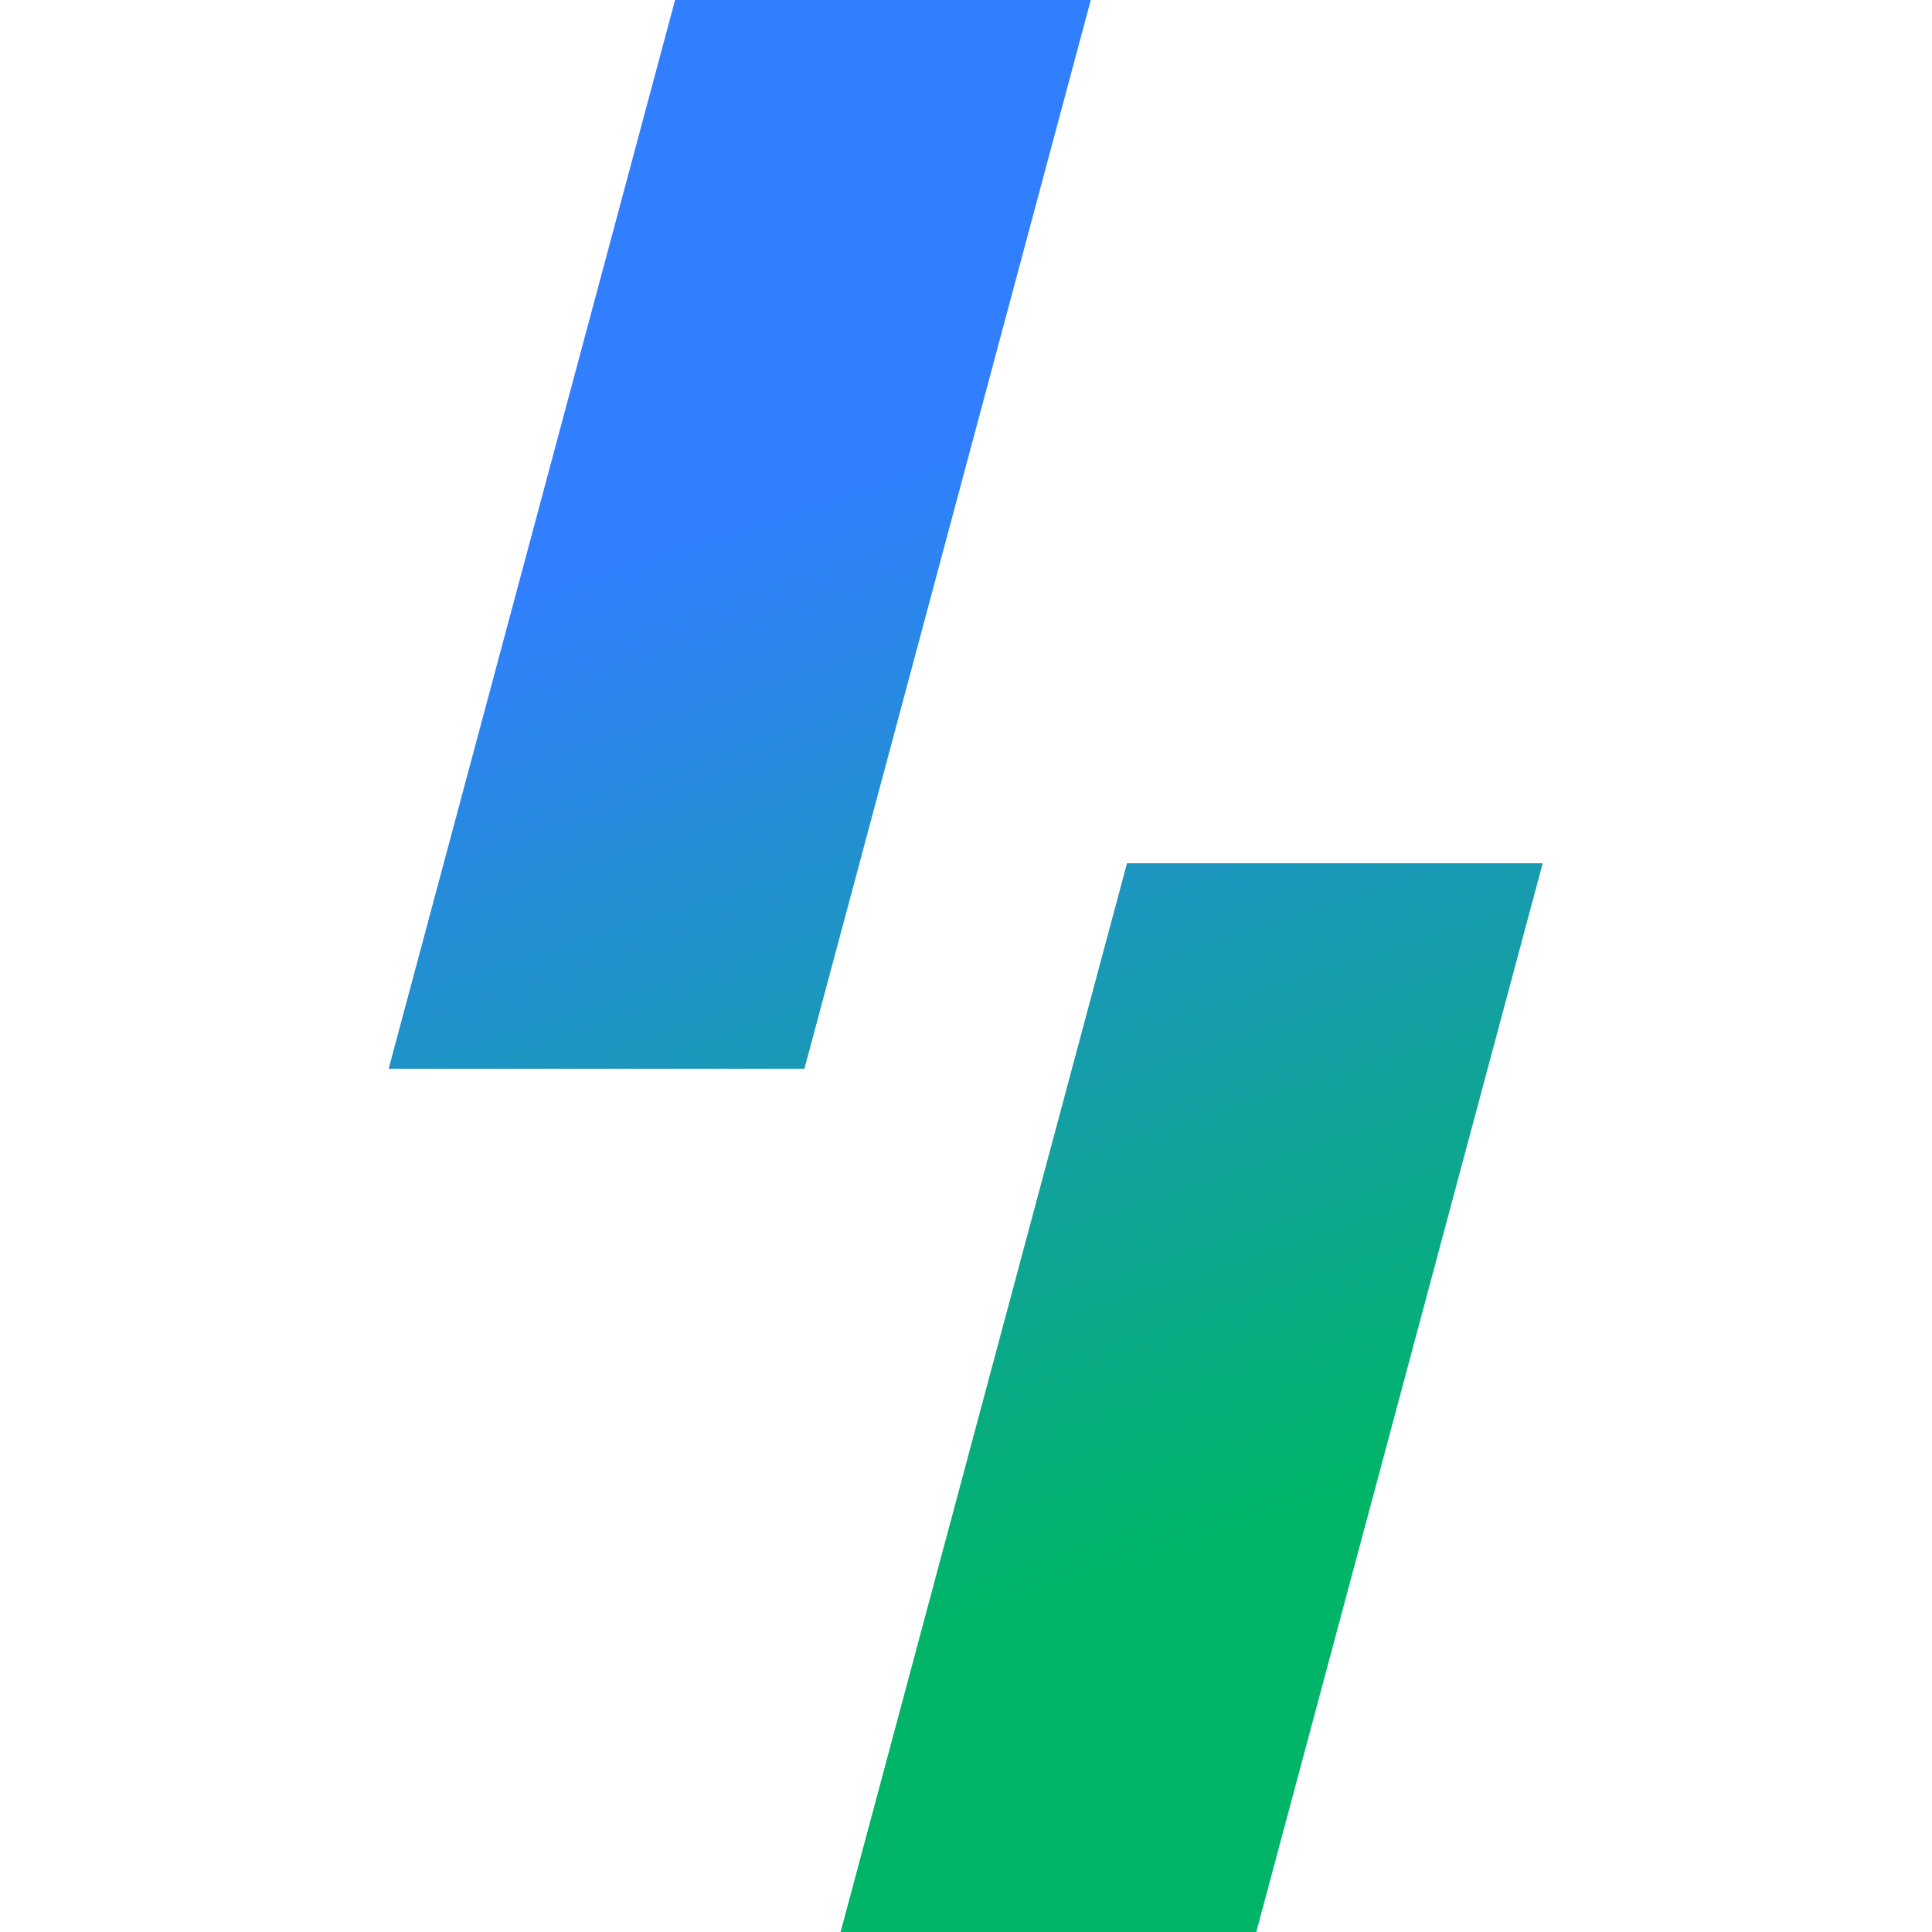 <svg width="24" height="24" viewBox="0 0 24 24" fill="none" xmlns="http://www.w3.org/2000/svg">
<g clip-path="url(#clip0_12570_21213)">
<path d="M15.606 24H10.442L14 10.724H19.164L15.606 24ZM9.993 13.276H4.828L8.386 0H13.55L9.993 13.276Z" fill="url(#paint0_linear_12570_21213)"/>
</g>
<defs>
<linearGradient id="paint0_linear_12570_21213" x1="6.572" y1="-3.601" x2="15.193" y2="23.245" gradientUnits="userSpaceOnUse">
<stop offset="0.367" stop-color="#317FFF"/>
<stop offset="0.858" stop-color="#00B568"/>
</linearGradient>
<clipPath id="clip0_12570_21213">
<rect width="24" height="24" fill="white"/>
</clipPath>
</defs>
</svg>

